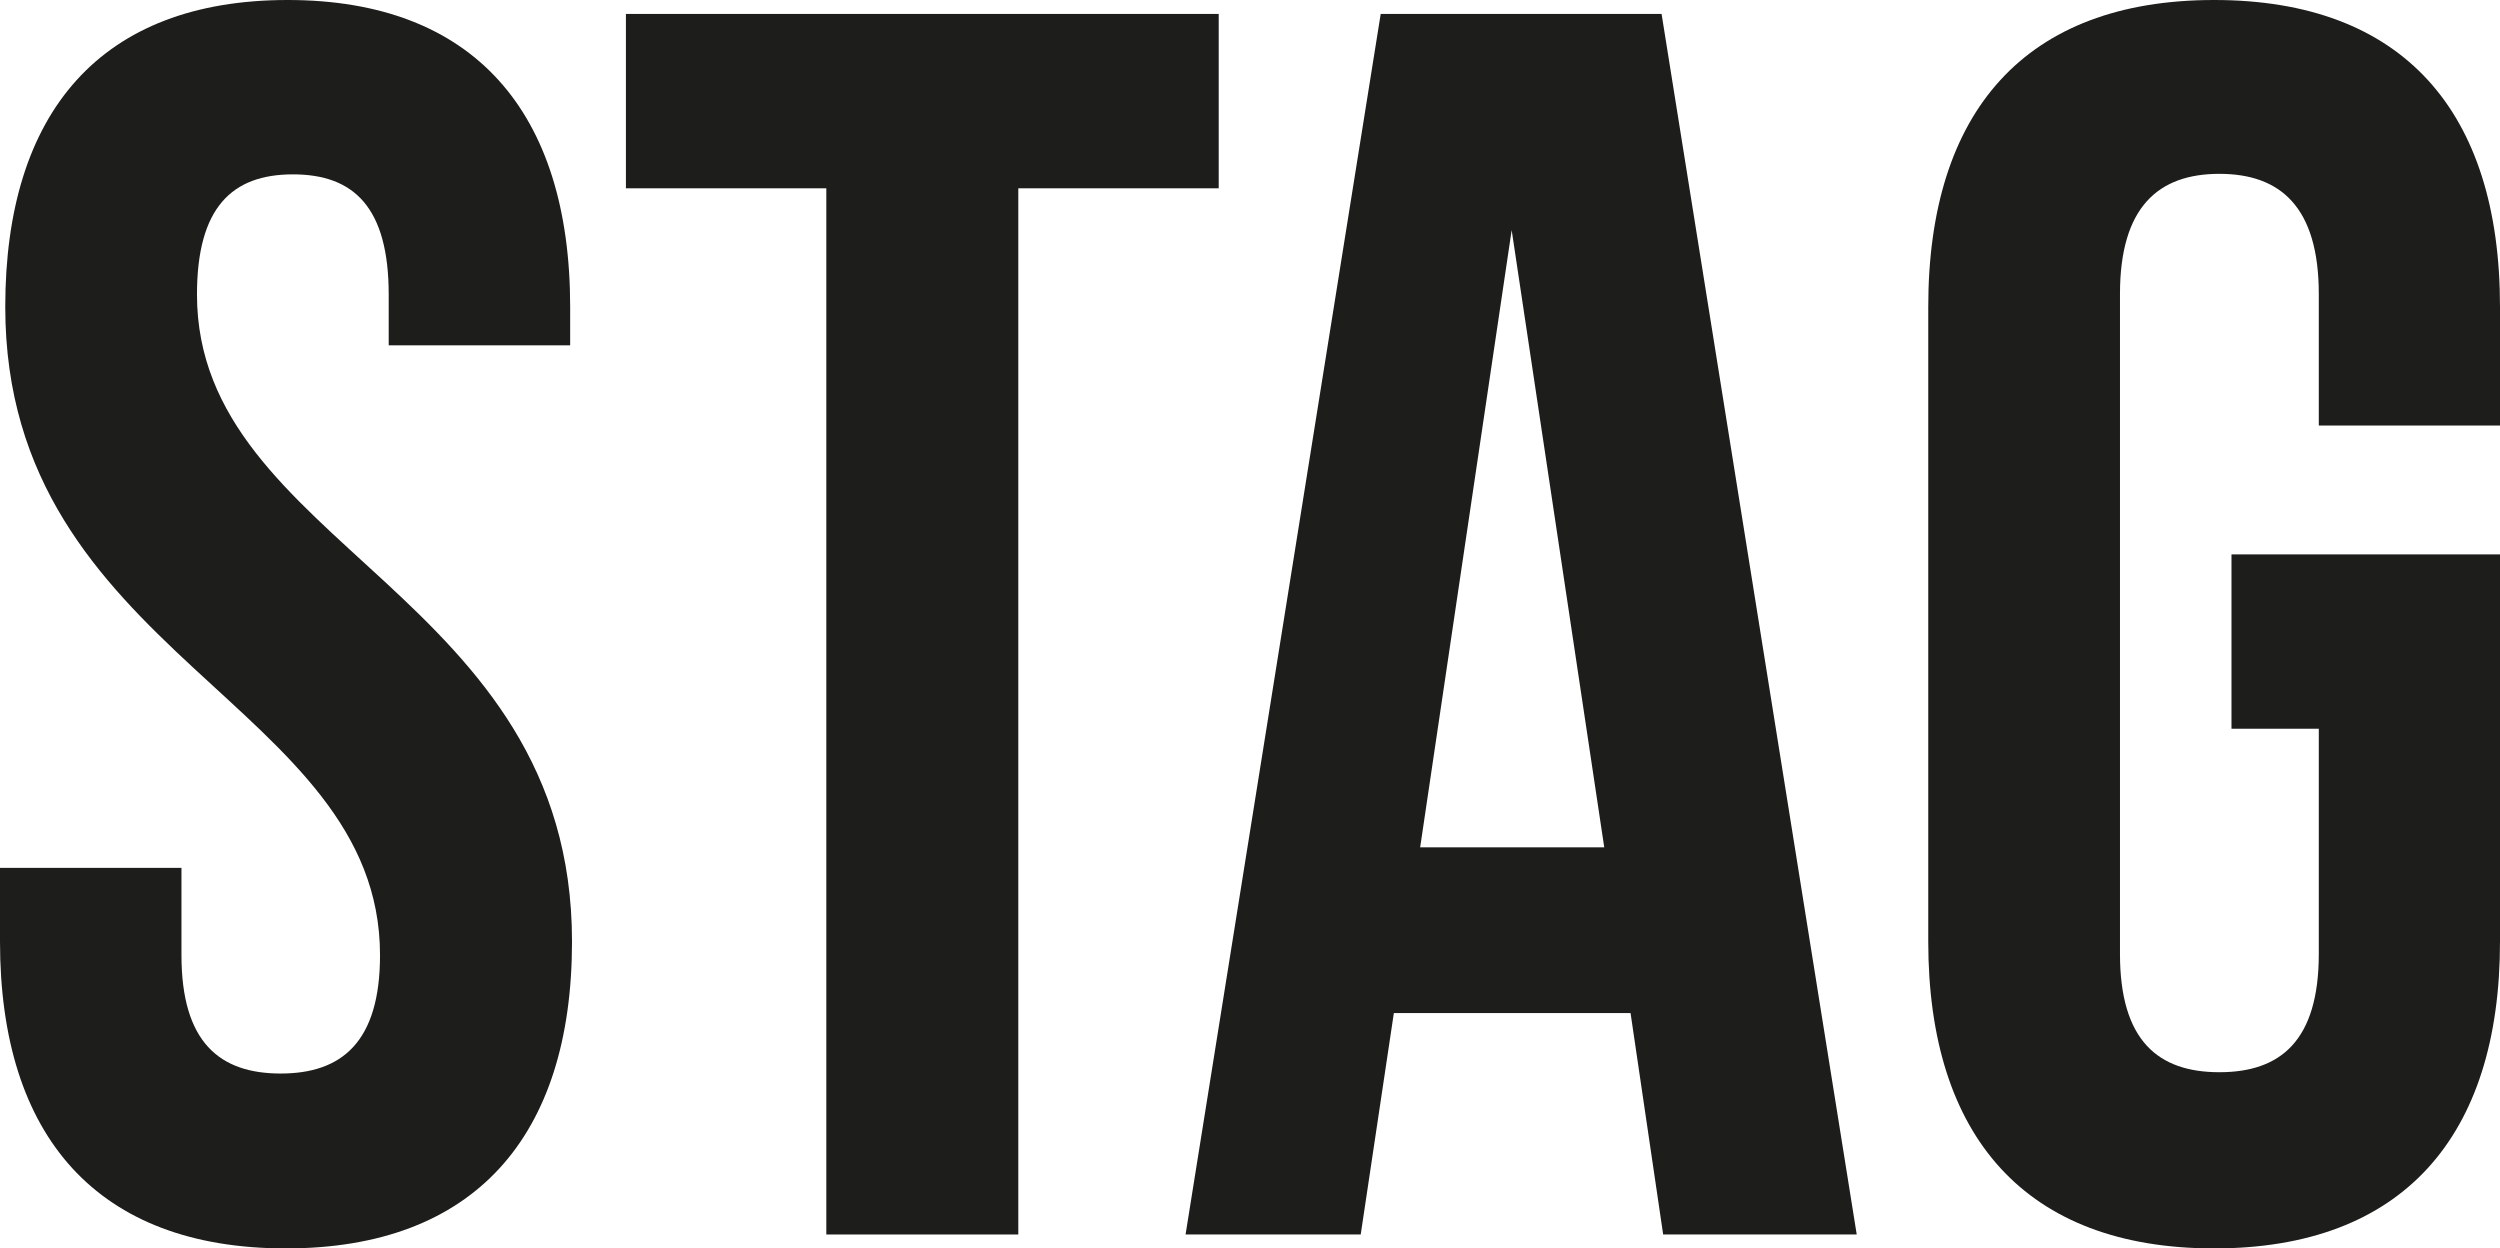 <svg id="Layer_1" data-name="Layer 1" xmlns="http://www.w3.org/2000/svg" viewBox="0 0 95.06 47.47"><defs><style>.cls-1{fill:#1d1d1b;}</style></defs><title>stag</title><path class="cls-1" d="M10.94,0C18,0,21.68,4.24,21.68,11.67v1.46h-6.9V11.2c0-3.31-1.32-4.57-3.64-4.57S7.49,7.89,7.49,11.2c0,9.55,14.26,11.34,14.26,24.6,0,7.43-3.72,11.67-10.88,11.67S0,43.23,0,35.8V33H6.9v3.32c0,3.31,1.45,4.5,3.77,4.5s3.78-1.19,3.78-4.5C14.45,26.72.2,24.93.2,11.67.2,4.24,3.85,0,10.94,0Z"/><path class="cls-1" d="M23.8.53H46.34V7.16H38.72V46.94h-7.3V7.16H23.8Z"/><path class="cls-1" d="M70.6,46.94H63.24L62,38.52H53l-1.26,8.42H45.08L52.5.53H63.18ZM54,32.22h7L57.48,8.75Z"/><path class="cls-1" d="M84.85,21.08H95.06V35.8c0,7.43-3.71,11.67-10.87,11.67S73.32,43.23,73.32,35.8V11.67C73.32,4.24,77,0,84.19,0S95.06,4.24,95.06,11.67v4.51H88.17v-5c0-3.31-1.46-4.57-3.78-4.57s-3.78,1.26-3.78,4.57V36.27c0,3.31,1.46,4.5,3.78,4.5s3.78-1.19,3.78-4.5V27.71H84.85Z"/></svg>